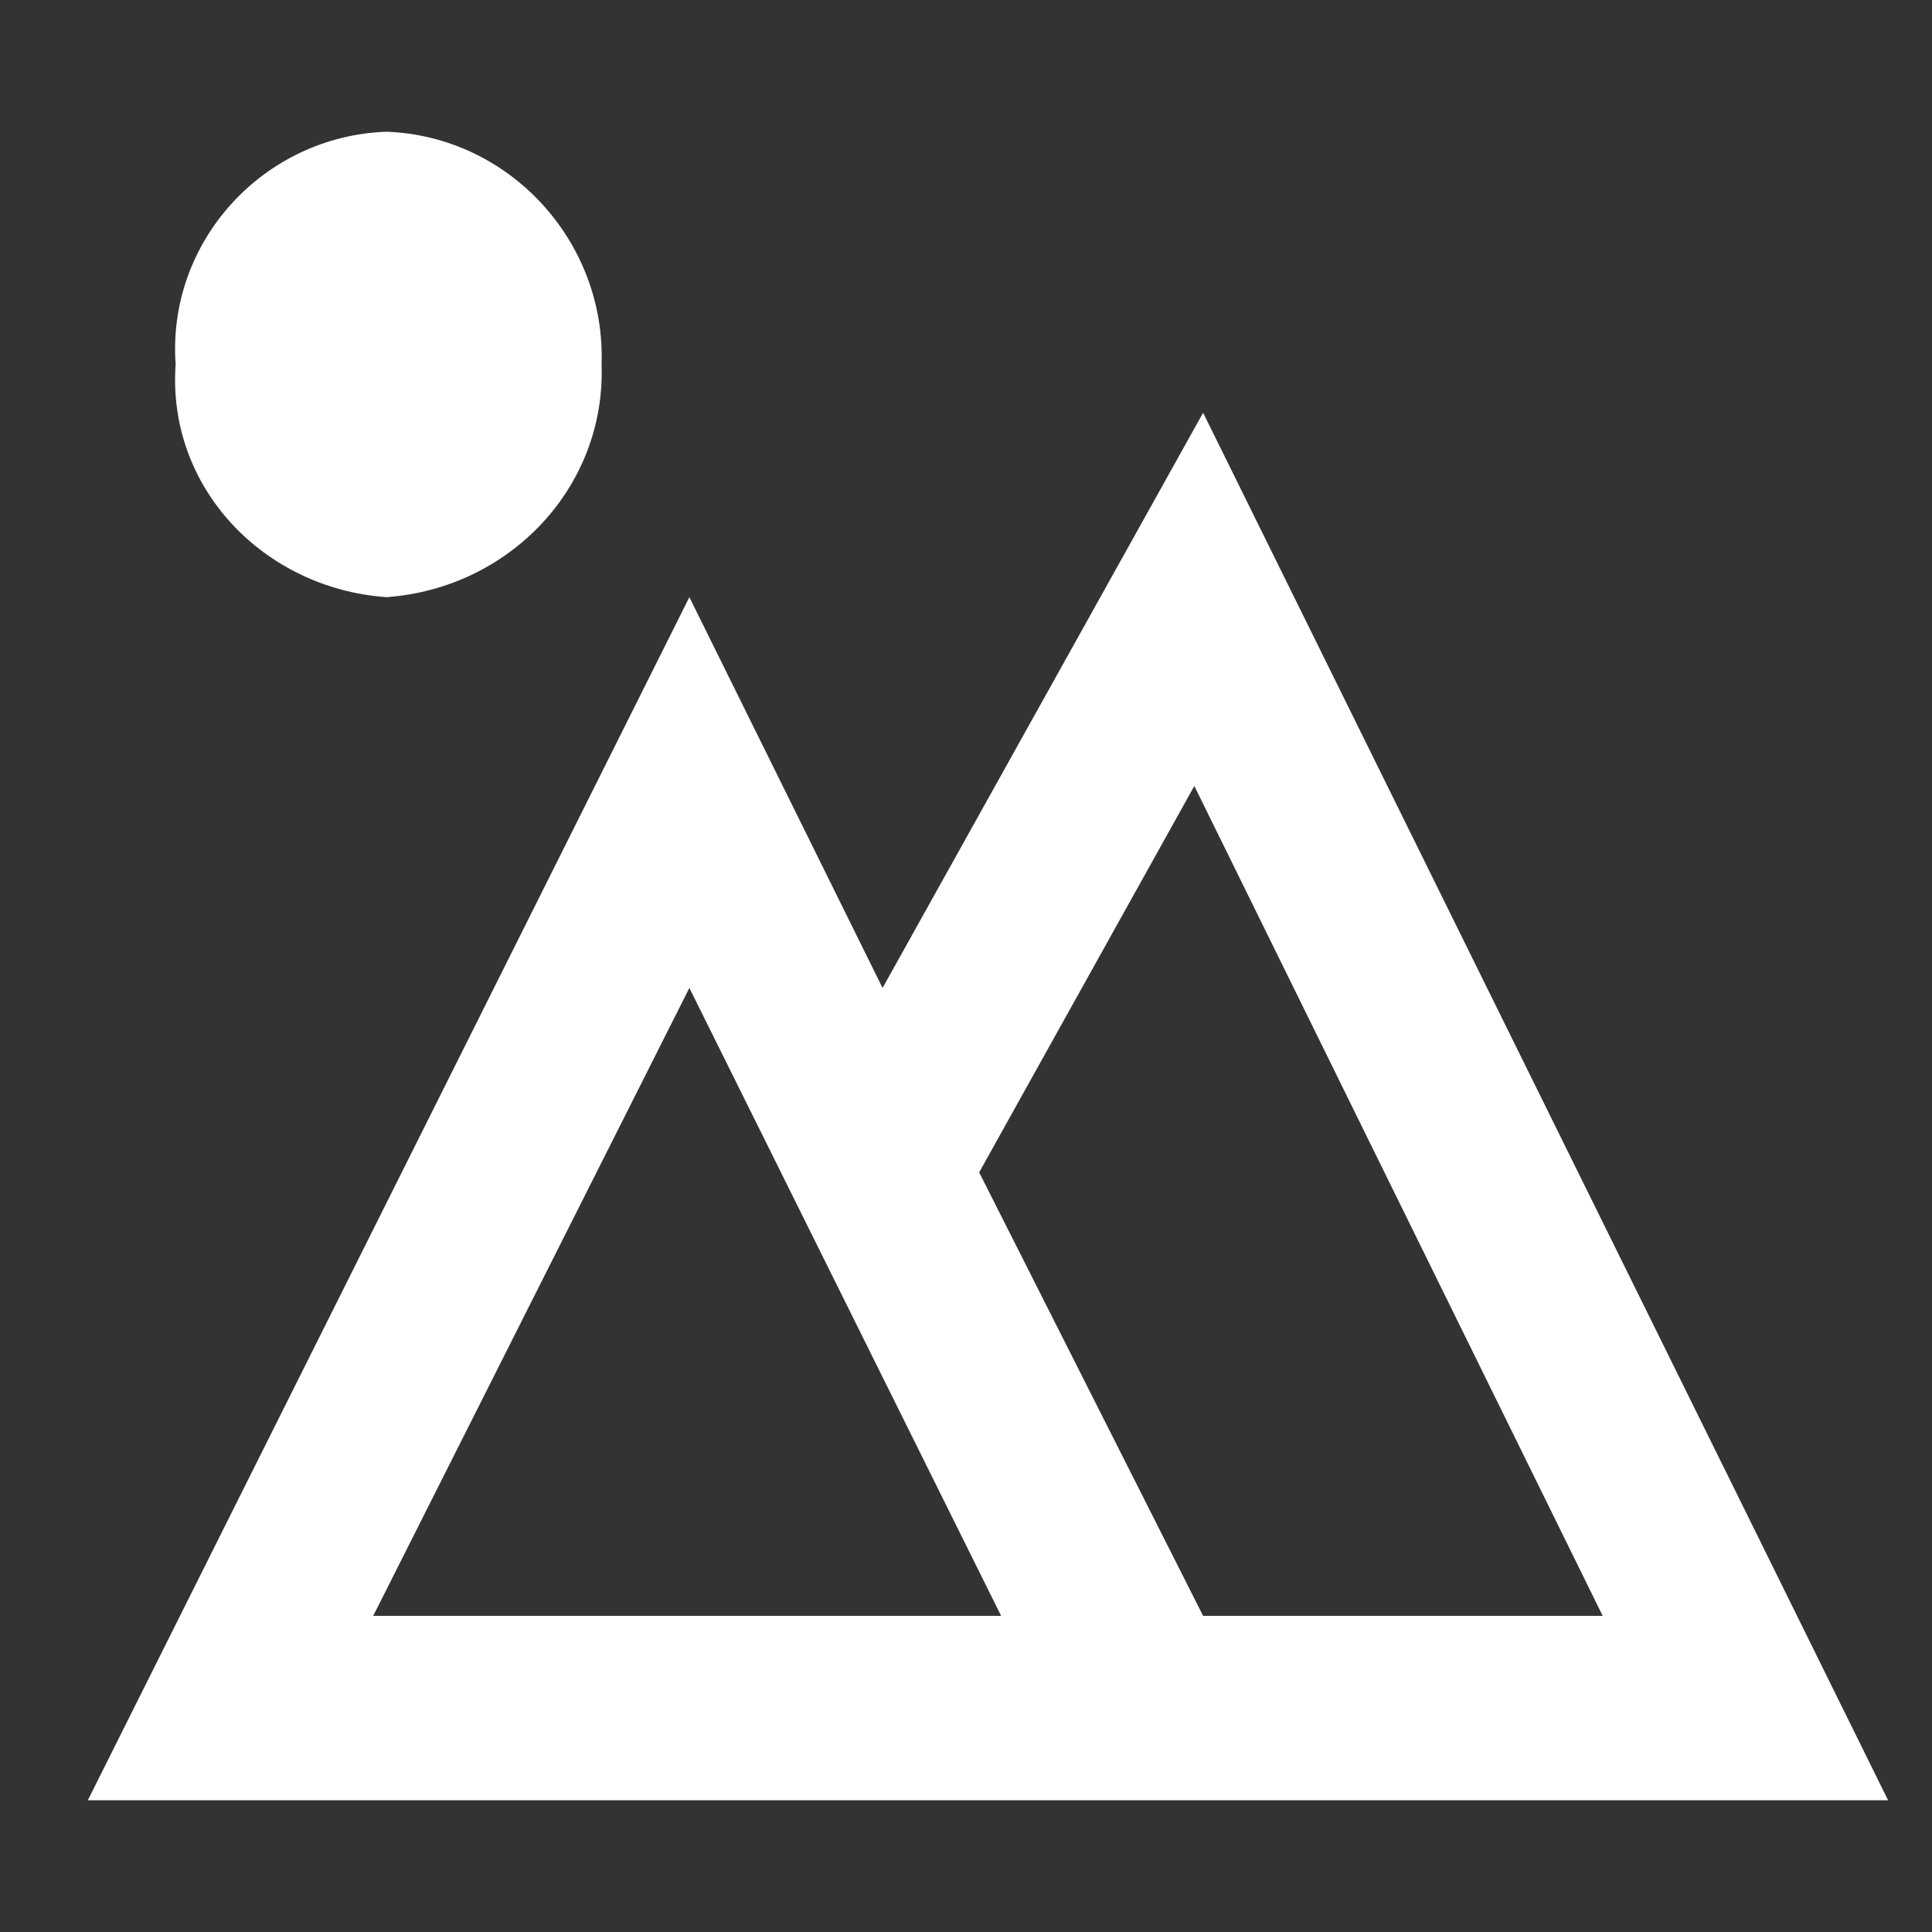 <?xml version="1.0" encoding="utf-8"?>
<!-- Generator: Adobe Illustrator 25.4.1, SVG Export Plug-In . SVG Version: 6.00 Build 0)  -->
<svg version="1.1" id="landscape-line" xmlns="http://www.w3.org/2000/svg" xmlns:xlink="http://www.w3.org/1999/xlink" x="0px"
	 y="0px" viewBox="0 0 44 44" style="enable-background:new 0 0 44 44;" xml:space="preserve">
<rect x="0" y="0" width="44" height="44" fill="#333333" stroke="none"/>
<style type="text/css">
	.st0{fill:none;}
	.st1{fill:#FFFFFF;}
</style>
<path id="パス_53" class="st0" d="M0,0h44v44H0V0z"/>
<path id="パス_54" class="st1" d="M20.1,22.5l7.3-13.1L43,41H2l13.7-27.4L20.1,22.5z M22.3,26.7l5.1,10.1h9.1l-9.3-18.9L22.3,26.7
	L22.3,26.7z M8.5,36.8h14.3l-7.1-14.3L8.5,36.8z M8.8,13.6C6,13.4,3.8,11.1,4,8.3C3.8,5.5,6,3.1,8.8,3c2.8,0.1,5,2.5,4.9,5.3
	C13.8,11.1,11.6,13.4,8.8,13.6L8.8,13.6z"/>
</svg>
